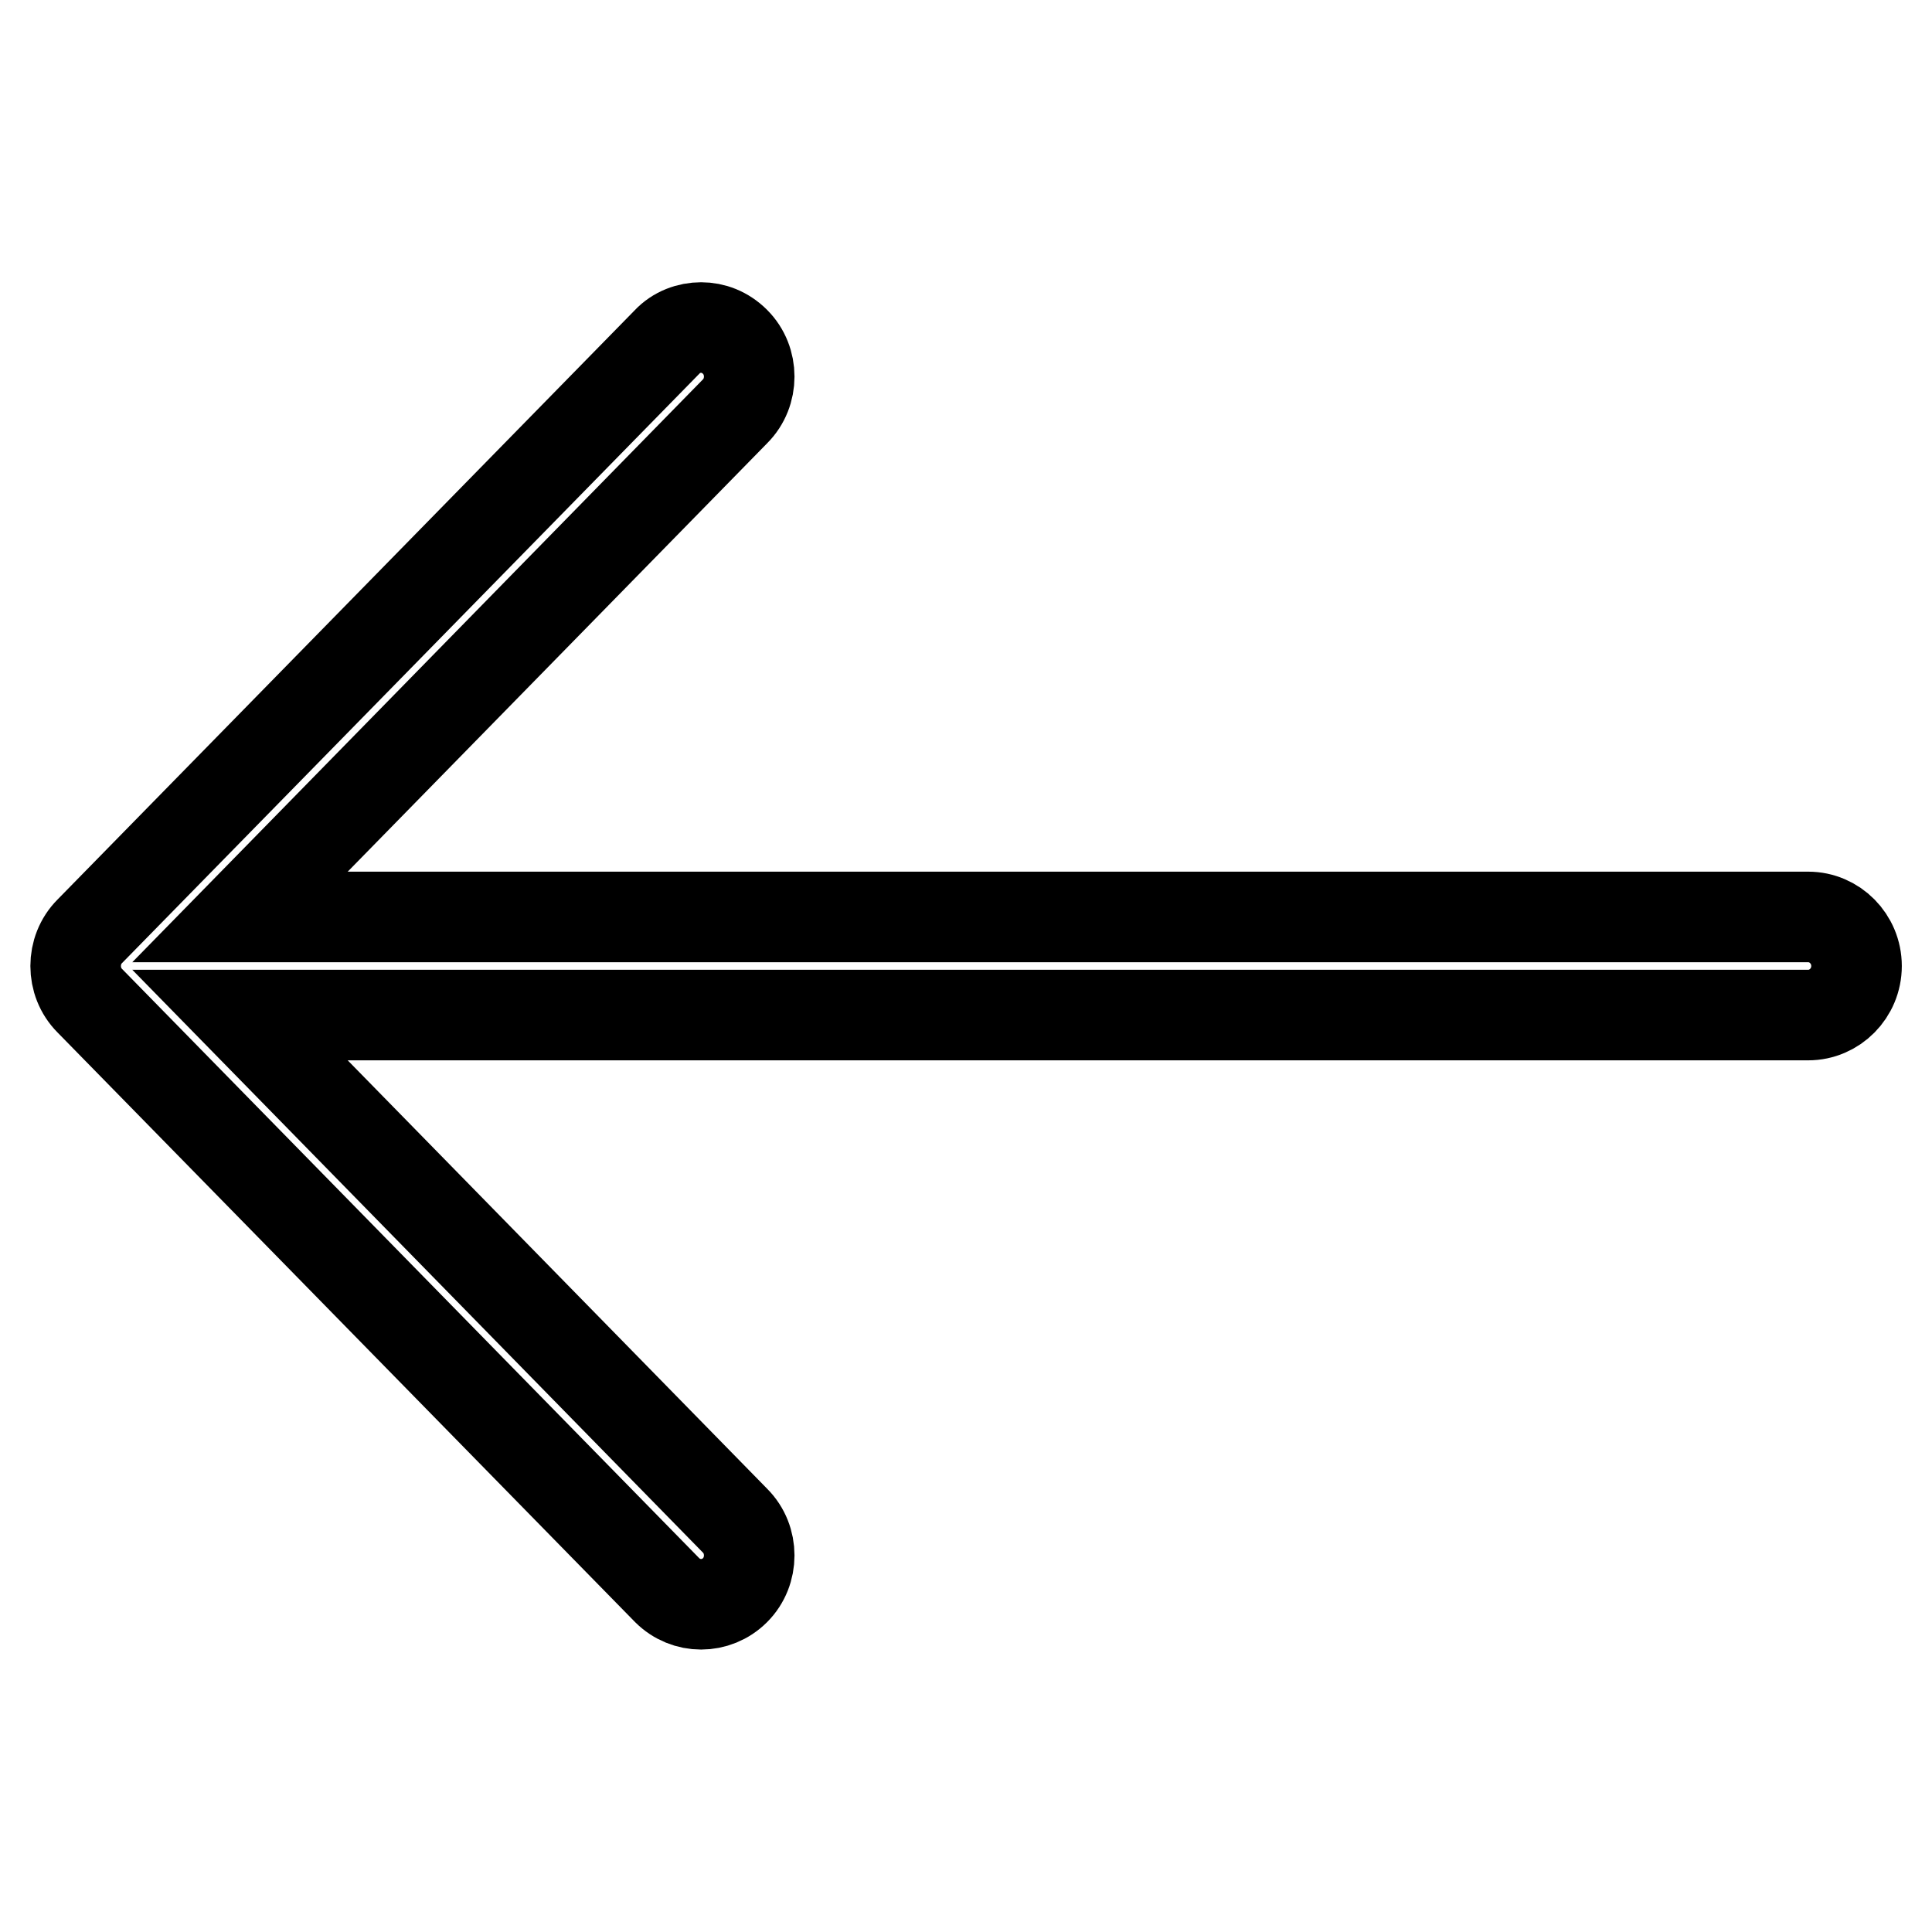 <?xml version="1.0" encoding="utf-8"?>
<!-- Svg Vector Icons : http://www.onlinewebfonts.com/icon -->
<!DOCTYPE svg PUBLIC "-//W3C//DTD SVG 1.1//EN" "http://www.w3.org/Graphics/SVG/1.1/DTD/svg11.dtd">
<svg version="1.1" xmlns="http://www.w3.org/2000/svg" xmlns:xlink="http://www.w3.org/1999/xlink" x="0px" y="0px" viewBox="0 0 256 256" enable-background="new 0 0 256 256" xml:space="preserve">
<g> <path stroke-width="12" fill-opacity="0" stroke="#000000"  d="M11.9,132.6l76.5,78.1c2.5,2.5,6.5,2.5,9,0c2.5-2.5,2.5-6.7,0-9.2l-65.6-67h207.8c3.5,0,6.4-2.9,6.4-6.5 s-2.9-6.5-6.4-6.5H31.8l65.6-67c2.5-2.5,2.5-6.7,0-9.2c-1.3-1.3-2.9-1.9-4.5-1.9c-1.6,0-3.3,0.6-4.5,1.9l-76.5,78.1 C9.4,125.9,9.4,130.1,11.9,132.6L11.9,132.6L11.9,132.6z"/></g>
</svg>
